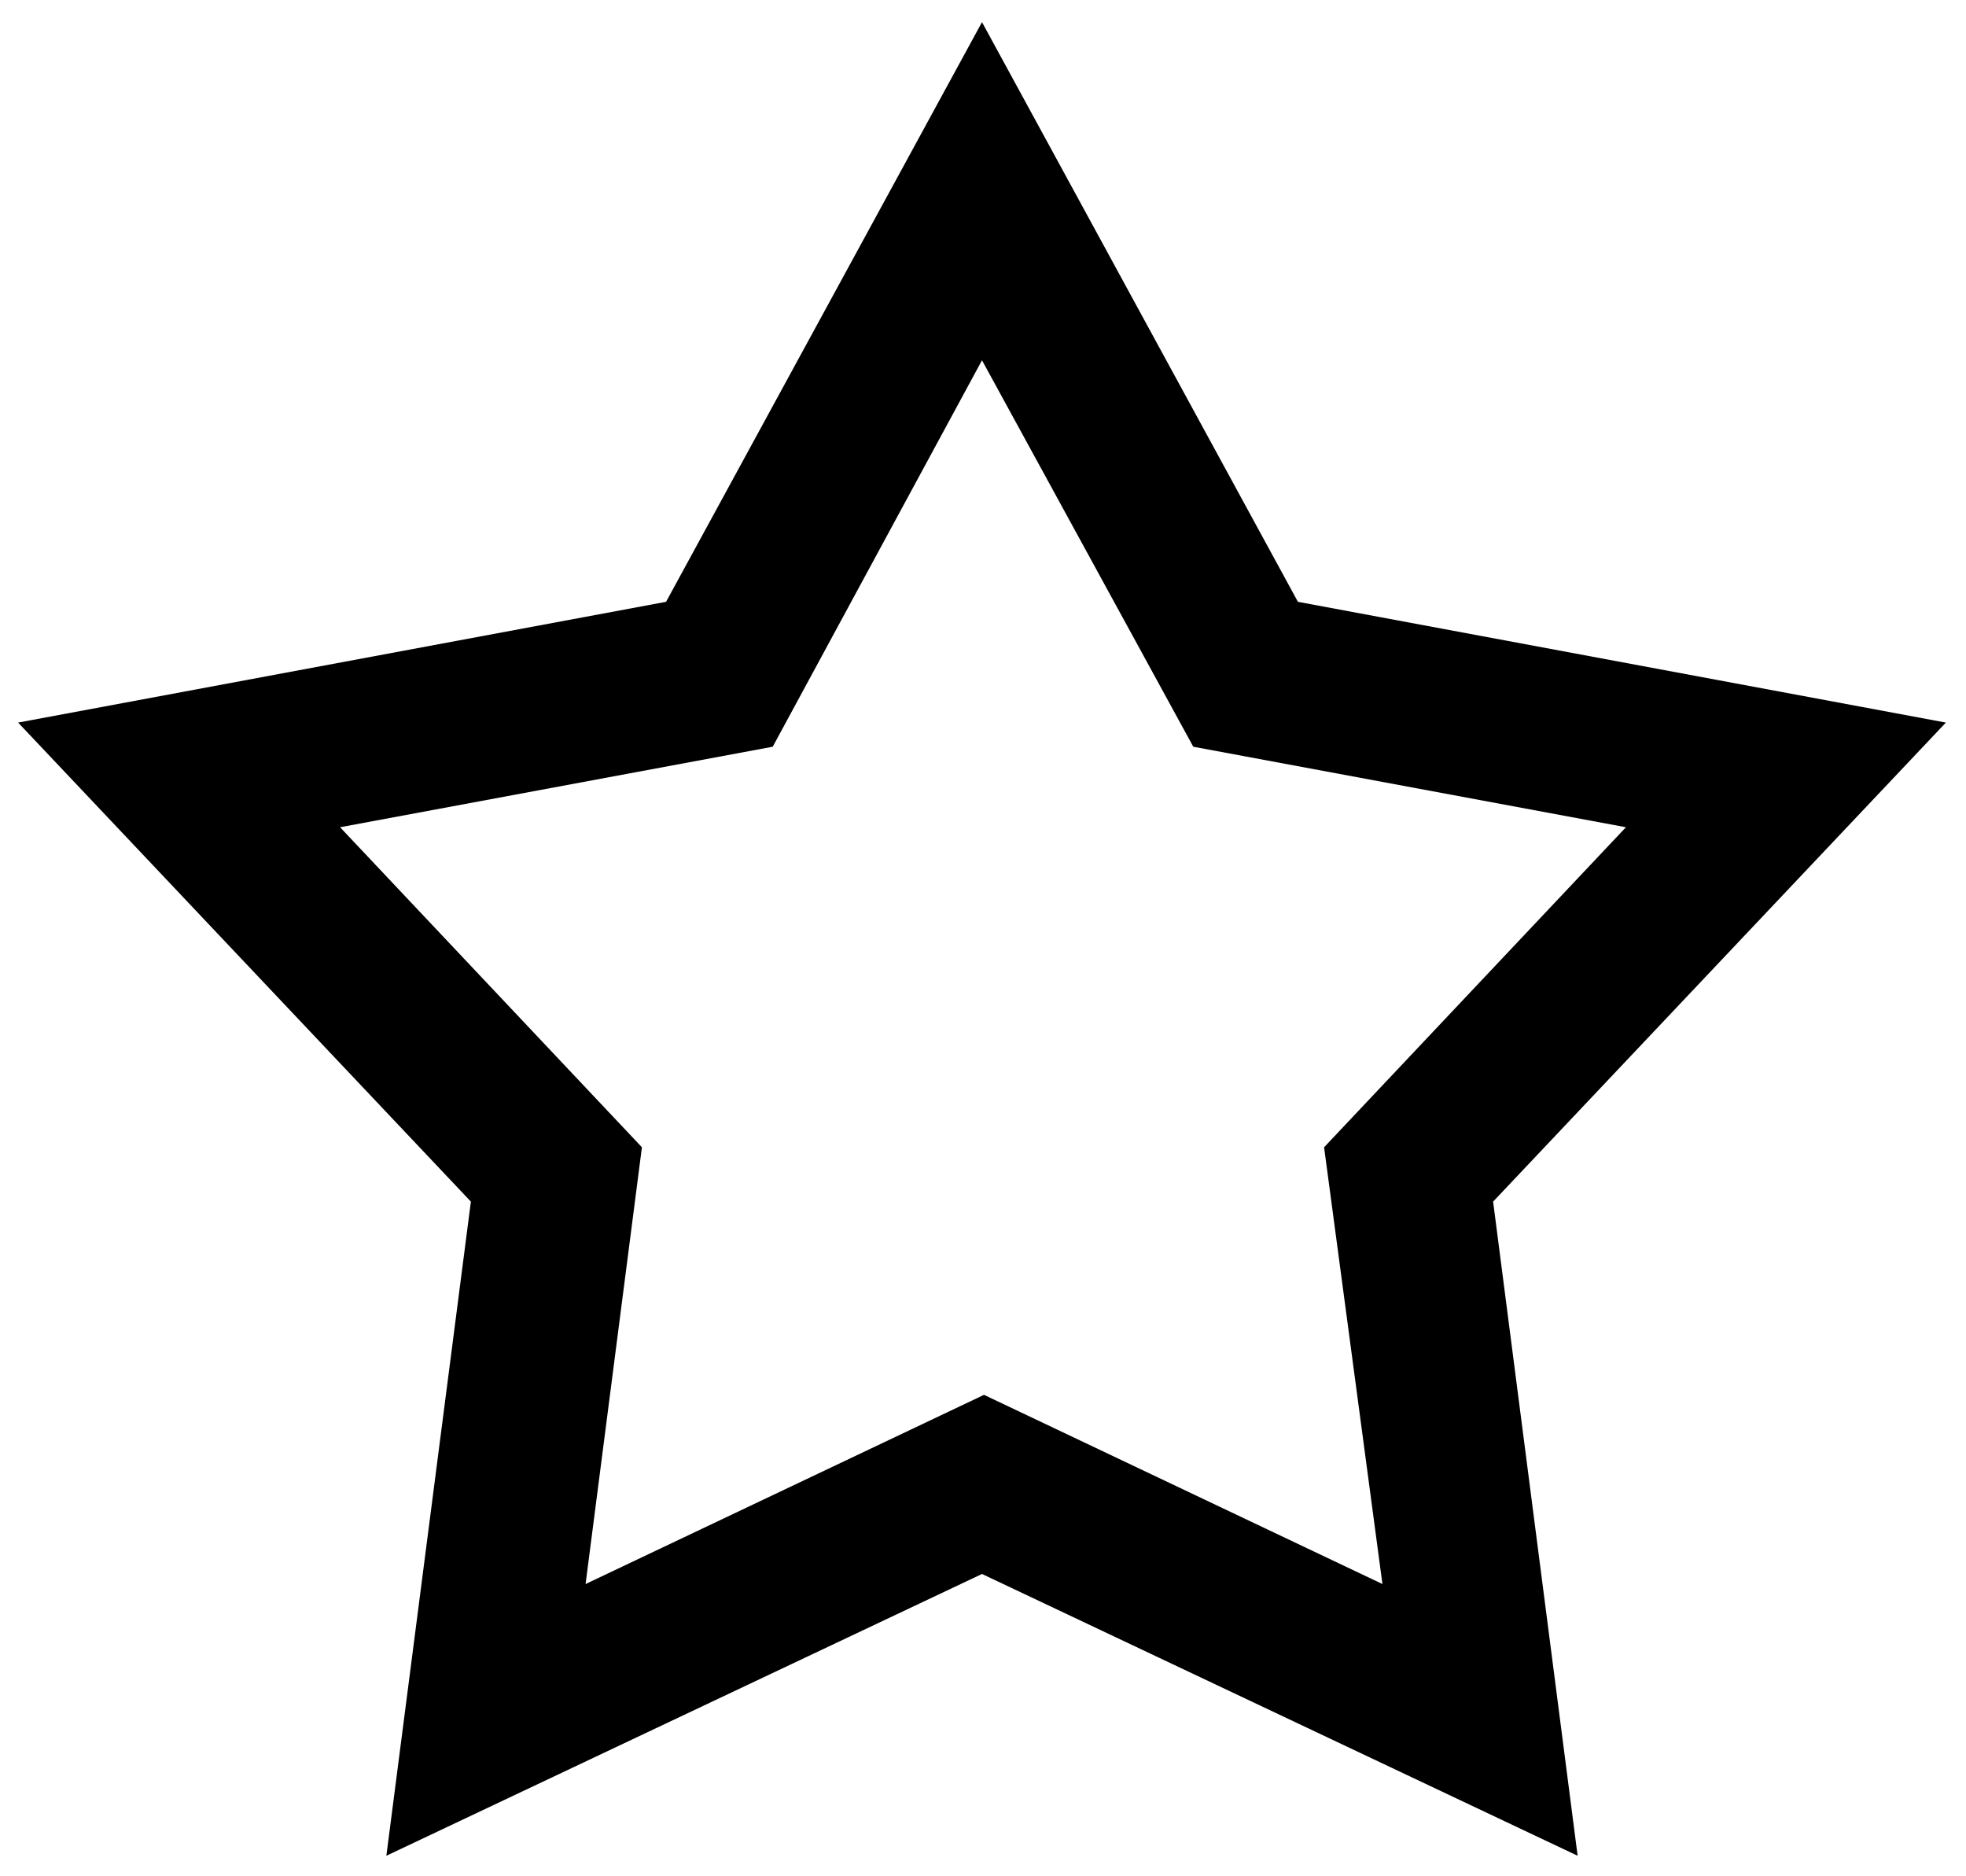<?xml version="1.0" encoding="utf-8"?>
<!-- Generator: Adobe Illustrator 27.9.0, SVG Export Plug-In . SVG Version: 6.00 Build 0)  -->
<svg version="1.1" id="Layer_1" xmlns="http://www.w3.org/2000/svg" xmlns:xlink="http://www.w3.org/1999/xlink" x="0px" y="0px"
	 viewBox="0 0 97.7 93.2" style="enable-background:new 0 0 97.7 93.2;" xml:space="preserve">
<style type="text/css">
	.st0{fill-rule:evenodd;clip-rule:evenodd;}
</style>
<path class="st0" d="M48.8,1.1l15.7,28.8l32.2,6L74.2,59.7l4.2,32.5L48.8,78.2L19.2,92.2l4.2-32.5L0.9,35.9l32.2-6L48.8,1.1z
	 M48.8,17.9L38.4,37.1l-21.5,4l15,15.9l-2.8,21.7l19.8-9.4l19.8,9.4L65.8,57l15-15.9l-21.5-4L48.8,17.9z"/>
</svg>
